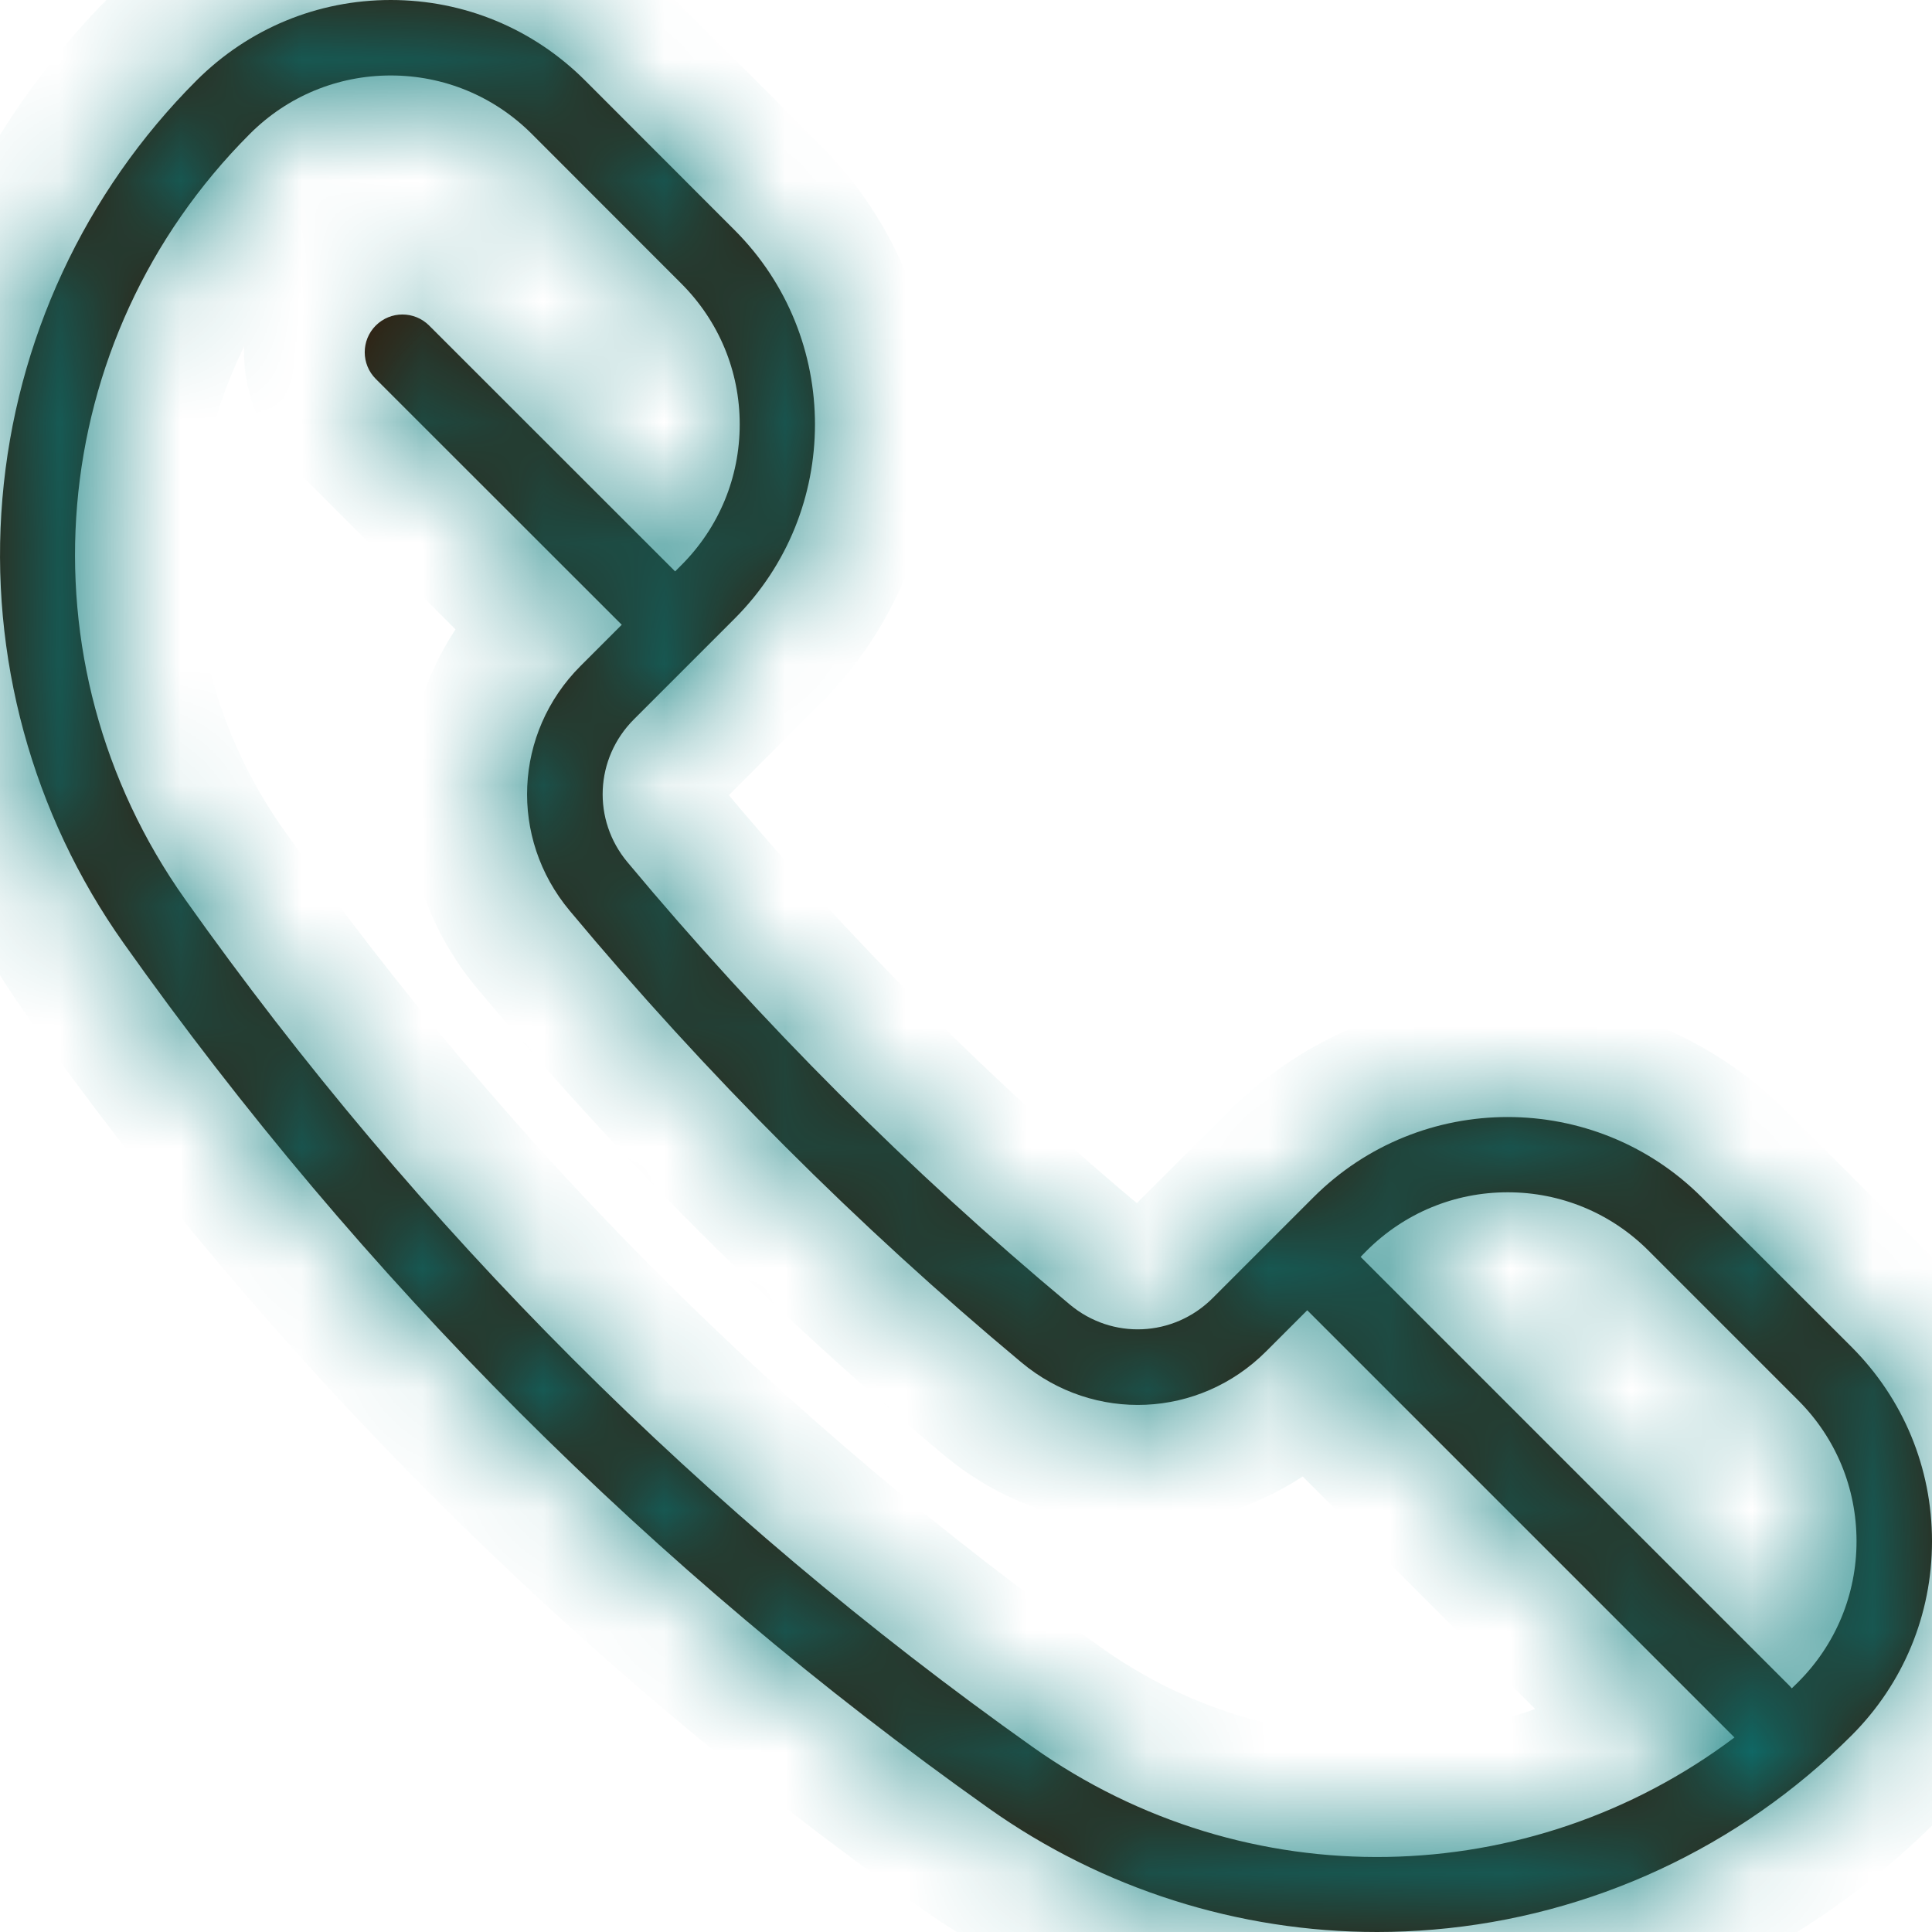 <svg width="16" height="16" viewBox="0 0 16 16" fill="none" xmlns="http://www.w3.org/2000/svg">
<mask id="path-1-inside-1" fill="white">
<path d="M15.334 11.155L14.094 9.916C13.207 9.029 11.764 9.029 10.877 9.916L10.043 10.75C9.719 11.074 9.21 11.097 8.859 10.803C7.534 9.698 6.302 8.466 5.197 7.141C4.903 6.79 4.926 6.281 5.25 5.957L6.084 5.123C6.971 4.236 6.971 2.793 6.084 1.906L4.845 0.666C4.415 0.237 3.844 0 3.236 0C2.629 0 2.058 0.237 1.628 0.666C0.701 1.593 0.13 2.822 0.02 4.128C-0.091 5.434 0.266 6.741 1.024 7.811C2.996 10.593 5.407 13.004 8.189 14.976C9.131 15.644 10.258 16 11.405 16C11.561 16 11.716 15.993 11.872 15.98C13.178 15.87 14.407 15.299 15.334 14.372C15.763 13.943 16 13.371 16 12.764C16 12.156 15.763 11.585 15.334 11.155ZM8.551 14.467C5.826 12.535 3.465 10.174 1.534 7.449C0.138 5.481 0.364 2.814 2.07 1.108C2.381 0.797 2.796 0.625 3.236 0.625C3.677 0.625 4.091 0.797 4.403 1.108L5.642 2.348C5.954 2.66 6.126 3.074 6.126 3.514C6.126 3.955 5.954 4.369 5.642 4.681L5.591 4.732L3.554 2.696C3.432 2.574 3.234 2.574 3.112 2.696C2.99 2.818 2.99 3.016 3.112 3.138L5.149 5.174L4.808 5.515C4.254 6.069 4.215 6.94 4.717 7.541C5.846 8.895 7.105 10.154 8.459 11.283C9.06 11.785 9.931 11.746 10.485 11.192L10.826 10.851L14.364 14.389C12.669 15.665 10.326 15.725 8.551 14.467ZM14.892 13.93C14.874 13.948 14.856 13.965 14.839 13.982C14.833 13.975 14.827 13.968 14.82 13.961L11.268 10.409L11.319 10.357C11.631 10.046 12.045 9.874 12.486 9.874C12.926 9.874 13.341 10.046 13.652 10.357L14.892 11.597C15.204 11.909 15.375 12.323 15.375 12.764C15.375 13.204 15.203 13.619 14.892 13.93Z"/>
</mask>
<path d="M15.334 11.155L14.094 9.916C13.207 9.029 11.764 9.029 10.877 9.916L10.043 10.75C9.719 11.074 9.21 11.097 8.859 10.803C7.534 9.698 6.302 8.466 5.197 7.141C4.903 6.79 4.926 6.281 5.25 5.957L6.084 5.123C6.971 4.236 6.971 2.793 6.084 1.906L4.845 0.666C4.415 0.237 3.844 0 3.236 0C2.629 0 2.058 0.237 1.628 0.666C0.701 1.593 0.13 2.822 0.02 4.128C-0.091 5.434 0.266 6.741 1.024 7.811C2.996 10.593 5.407 13.004 8.189 14.976C9.131 15.644 10.258 16 11.405 16C11.561 16 11.716 15.993 11.872 15.98C13.178 15.87 14.407 15.299 15.334 14.372C15.763 13.943 16 13.371 16 12.764C16 12.156 15.763 11.585 15.334 11.155ZM8.551 14.467C5.826 12.535 3.465 10.174 1.534 7.449C0.138 5.481 0.364 2.814 2.07 1.108C2.381 0.797 2.796 0.625 3.236 0.625C3.677 0.625 4.091 0.797 4.403 1.108L5.642 2.348C5.954 2.66 6.126 3.074 6.126 3.514C6.126 3.955 5.954 4.369 5.642 4.681L5.591 4.732L3.554 2.696C3.432 2.574 3.234 2.574 3.112 2.696C2.99 2.818 2.99 3.016 3.112 3.138L5.149 5.174L4.808 5.515C4.254 6.069 4.215 6.94 4.717 7.541C5.846 8.895 7.105 10.154 8.459 11.283C9.06 11.785 9.931 11.746 10.485 11.192L10.826 10.851L14.364 14.389C12.669 15.665 10.326 15.725 8.551 14.467ZM14.892 13.93C14.874 13.948 14.856 13.965 14.839 13.982C14.833 13.975 14.827 13.968 14.82 13.961L11.268 10.409L11.319 10.357C11.631 10.046 12.045 9.874 12.486 9.874C12.926 9.874 13.341 10.046 13.652 10.357L14.892 11.597C15.204 11.909 15.375 12.323 15.375 12.764C15.375 13.204 15.203 13.619 14.892 13.93Z" fill="#371504"/>
<path d="M14.094 9.916L13.387 10.623L13.387 10.623L14.094 9.916ZM10.877 9.916L11.584 10.623L11.584 10.623L10.877 9.916ZM10.043 10.75L9.336 10.043L9.335 10.043L10.043 10.75ZM8.859 10.803L9.5 10.036L9.5 10.036L8.859 10.803ZM5.197 7.141L5.964 6.5L5.964 6.5L5.197 7.141ZM5.25 5.957L5.957 6.665L5.957 6.664L5.25 5.957ZM6.084 5.123L5.377 4.416L5.377 4.416L6.084 5.123ZM6.084 1.906L5.377 2.613L5.377 2.613L6.084 1.906ZM4.845 0.666L5.552 -0.041L5.552 -0.041L4.845 0.666ZM1.628 0.666L0.921 -0.041L0.921 -0.041L1.628 0.666ZM0.02 4.128L1.016 4.212L1.016 4.212L0.02 4.128ZM1.024 7.811L0.208 8.389L0.208 8.389L1.024 7.811ZM8.189 14.976L8.768 14.161H8.768L8.189 14.976ZM11.405 16V15H11.405L11.405 16ZM11.872 15.98L11.956 16.977L11.956 16.977L11.872 15.98ZM15.334 14.372L14.627 13.665L14.627 13.665L15.334 14.372ZM1.534 7.449L0.718 8.027L0.718 8.027L1.534 7.449ZM4.403 1.108L5.11 0.401L5.11 0.401L4.403 1.108ZM5.642 2.348L6.35 1.641L5.642 2.348ZM5.642 4.681L6.35 5.388L6.35 5.388L5.642 4.681ZM5.591 4.732L4.884 5.44L5.591 6.147L6.298 5.44L5.591 4.732ZM3.554 2.696L4.261 1.989L4.261 1.988L3.554 2.696ZM3.112 2.696L2.405 1.988L2.405 1.989L3.112 2.696ZM3.112 3.138L2.405 3.844L2.405 3.845L3.112 3.138ZM5.149 5.174L5.856 5.882L6.563 5.175L5.856 4.467L5.149 5.174ZM4.808 5.515L4.101 4.808L4.101 4.808L4.808 5.515ZM4.717 7.541L5.485 6.901L5.484 6.901L4.717 7.541ZM8.459 11.283L7.818 12.051L7.818 12.051L8.459 11.283ZM10.485 11.192L9.778 10.485L9.778 10.485L10.485 11.192ZM10.826 10.851L11.533 10.144L10.826 9.437L10.119 10.144L10.826 10.851ZM14.364 14.389L14.965 15.188L15.885 14.496L15.071 13.682L14.364 14.389ZM14.839 13.982L14.075 14.627L14.767 15.447L15.536 14.699L14.839 13.982ZM14.82 13.961L14.113 14.668L14.82 13.961ZM11.268 10.409L10.561 9.701L9.853 10.408L10.56 11.116L11.268 10.409ZM11.319 10.357L12.025 11.066L12.026 11.065L11.319 10.357ZM13.652 10.357L14.359 9.65L14.359 9.65L13.652 10.357ZM14.892 11.597L14.185 12.305L14.185 12.305L14.892 11.597ZM16.041 10.448L14.801 9.209L13.387 10.623L14.627 11.863L16.041 10.448ZM14.801 9.209C13.524 7.931 11.448 7.931 10.17 9.209L11.584 10.623C12.081 10.126 12.891 10.126 13.387 10.623L14.801 9.209ZM10.17 9.208L9.336 10.043L10.75 11.457L11.584 10.623L10.17 9.208ZM9.335 10.043C9.354 10.025 9.384 10.011 9.416 10.009C9.449 10.008 9.48 10.019 9.5 10.036L8.219 11.571C8.967 12.196 10.06 12.147 10.75 11.457L9.335 10.043ZM9.5 10.036C8.221 8.969 7.031 7.779 5.964 6.5L4.429 7.781C5.573 9.152 6.848 10.427 8.219 11.571L9.5 10.036ZM5.964 6.5C5.981 6.52 5.992 6.551 5.991 6.584C5.99 6.616 5.976 6.646 5.957 6.665L4.543 5.25C3.853 5.939 3.804 7.033 4.429 7.781L5.964 6.5ZM5.957 6.664L6.792 5.83L5.377 4.416L4.543 5.25L5.957 6.664ZM6.791 5.83C8.069 4.553 8.069 2.476 6.791 1.199L5.377 2.613C5.874 3.109 5.874 3.919 5.377 4.416L6.791 5.83ZM6.792 1.199L5.552 -0.041L4.138 1.373L5.377 2.613L6.792 1.199ZM5.552 -0.041C4.935 -0.658 4.109 -1 3.236 -1V1C3.579 1 3.896 1.131 4.138 1.373L5.552 -0.041ZM3.236 -1C2.363 -1 1.538 -0.658 0.921 -0.041L2.335 1.373C2.577 1.131 2.894 1 3.236 1V-1ZM0.921 -0.041C-0.173 1.053 -0.846 2.503 -0.977 4.044L1.016 4.212C1.107 3.142 1.575 2.133 2.335 1.373L0.921 -0.041ZM-0.977 4.044C-1.107 5.585 -0.687 7.127 0.208 8.389L1.839 7.232C1.218 6.356 0.926 5.283 1.016 4.212L-0.977 4.044ZM0.208 8.389C2.245 11.263 4.737 13.755 7.611 15.792L8.768 14.161C6.077 12.253 3.747 9.923 1.839 7.232L0.208 8.389ZM7.611 15.792C8.723 16.58 10.052 17 11.405 17L11.405 15C10.464 15 9.54 14.708 8.768 14.161L7.611 15.792ZM11.405 17C11.589 17 11.773 16.992 11.956 16.977L11.789 14.984C11.66 14.995 11.532 15 11.405 15V17ZM11.956 16.977C13.497 16.846 14.947 16.173 16.041 15.079L14.627 13.665C13.867 14.425 12.858 14.893 11.788 14.984L11.956 16.977ZM16.041 15.079C16.658 14.462 17 13.636 17 12.764H15C15 13.106 14.869 13.423 14.627 13.665L16.041 15.079ZM17 12.764C17 11.891 16.658 11.066 16.041 10.448L14.627 11.863C14.869 12.104 15 12.421 15 12.764H17ZM9.129 13.651C6.496 11.784 4.216 9.504 2.349 6.871L0.718 8.027C2.714 10.844 5.156 13.286 7.973 15.282L9.129 13.651ZM2.349 6.871C1.236 5.3 1.416 3.176 2.777 1.815L1.363 0.401C-0.688 2.452 -0.959 5.661 0.718 8.027L2.349 6.871ZM2.777 1.815C2.901 1.691 3.061 1.625 3.236 1.625V-0.375C2.53 -0.375 1.862 -0.098 1.363 0.401L2.777 1.815ZM3.236 1.625C3.412 1.625 3.572 1.691 3.696 1.815L5.11 0.401C4.611 -0.098 3.942 -0.375 3.236 -0.375V1.625ZM3.696 1.815L4.935 3.055L6.35 1.641L5.11 0.401L3.696 1.815ZM4.935 3.055C5.059 3.179 5.126 3.339 5.126 3.514H7.126C7.126 2.809 6.849 2.14 6.35 1.641L4.935 3.055ZM5.126 3.514C5.126 3.69 5.059 3.85 4.935 3.974L6.35 5.388C6.849 4.889 7.126 4.22 7.126 3.514H5.126ZM4.935 3.974L4.884 4.025L6.298 5.44L6.35 5.388L4.935 3.974ZM6.298 4.025L4.261 1.989L2.847 3.403L4.884 5.44L6.298 4.025ZM4.261 1.988C3.748 1.476 2.918 1.476 2.405 1.988L3.819 3.403C3.551 3.671 3.116 3.671 2.847 3.403L4.261 1.988ZM2.405 1.989C1.893 2.501 1.893 3.332 2.405 3.844L3.82 2.431C4.088 2.699 4.088 3.134 3.82 3.402L2.405 1.989ZM2.405 3.845L4.442 5.882L5.856 4.467L3.819 2.431L2.405 3.845ZM4.442 4.467L4.101 4.808L5.515 6.223L5.856 5.882L4.442 4.467ZM4.101 4.808C3.181 5.728 3.116 7.183 3.949 8.182L5.484 6.901C5.314 6.697 5.327 6.41 5.515 6.222L4.101 4.808ZM3.949 8.182C5.117 9.582 6.418 10.883 7.818 12.051L9.099 10.515C7.792 9.424 6.576 8.208 5.485 6.901L3.949 8.182ZM7.818 12.051C8.817 12.884 10.272 12.819 11.192 11.899L9.778 10.485C9.59 10.673 9.303 10.686 9.099 10.515L7.818 12.051ZM11.192 11.899L11.533 11.558L10.119 10.144L9.778 10.485L11.192 11.899ZM10.119 11.558L13.656 15.096L15.071 13.682L11.533 10.144L10.119 11.558ZM13.762 13.59C12.412 14.606 10.546 14.655 9.129 13.651L7.973 15.282C10.106 16.795 12.927 16.723 14.965 15.188L13.762 13.59ZM14.185 13.223C14.174 13.234 14.163 13.245 14.142 13.265L15.536 14.699C15.55 14.685 15.575 14.661 15.599 14.637L14.185 13.223ZM15.603 13.337C15.59 13.322 15.563 13.29 15.527 13.254L14.113 14.668C14.091 14.646 14.076 14.629 14.075 14.627L15.603 13.337ZM15.527 13.254L11.975 9.702L10.56 11.116L14.113 14.668L15.527 13.254ZM11.974 11.117L12.025 11.066L10.613 9.65L10.561 9.701L11.974 11.117ZM12.026 11.065C12.15 10.941 12.31 10.874 12.486 10.874V8.874C11.78 8.874 11.111 9.151 10.612 9.65L12.026 11.065ZM12.486 10.874C12.661 10.874 12.821 10.941 12.945 11.065L14.359 9.65C13.86 9.151 13.192 8.874 12.486 8.874V10.874ZM12.945 11.065L14.185 12.305L15.599 10.89L14.359 9.65L12.945 11.065ZM14.185 12.305C14.309 12.428 14.375 12.588 14.375 12.764H16.375C16.375 12.058 16.098 11.389 15.599 10.89L14.185 12.305ZM14.375 12.764C14.375 12.939 14.309 13.099 14.185 13.223L15.599 14.637C16.098 14.138 16.375 13.47 16.375 12.764H14.375Z" fill="#077979" mask="url(#path-1-inside-1)"/>
</svg>
